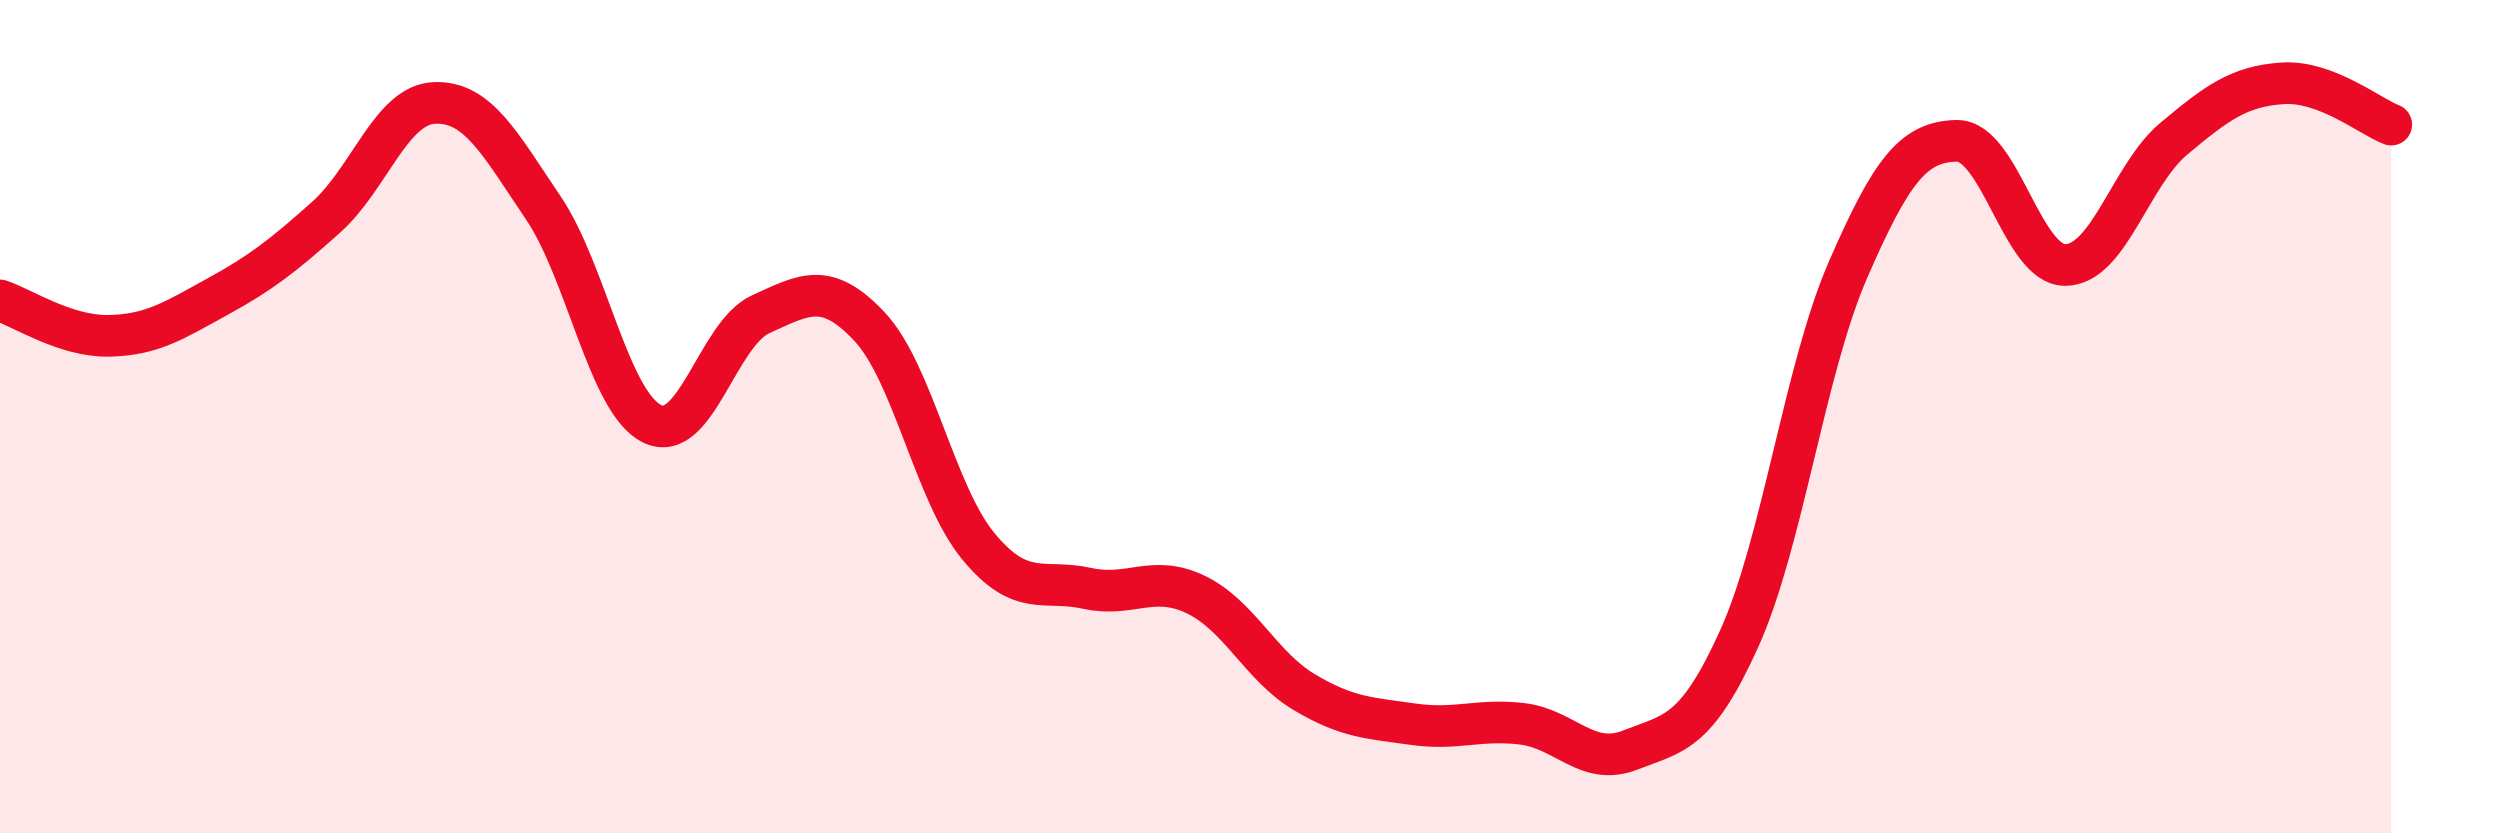 
    <svg width="60" height="20" viewBox="0 0 60 20" xmlns="http://www.w3.org/2000/svg">
      <path
        d="M 0,7.21 C 0.52,7.38 1.57,8.08 2.61,8.06 C 3.65,8.04 4.18,7.69 5.22,7.12 C 6.26,6.55 6.79,6.14 7.83,5.21 C 8.87,4.28 9.39,2.51 10.43,2.47 C 11.47,2.43 12,3.45 13.04,4.99 C 14.08,6.53 14.61,9.66 15.65,10.17 C 16.69,10.68 17.22,8.01 18.26,7.54 C 19.3,7.07 19.83,6.73 20.87,7.84 C 21.91,8.95 22.44,11.85 23.48,13.11 C 24.52,14.37 25.05,13.89 26.09,14.12 C 27.13,14.35 27.66,13.77 28.7,14.27 C 29.74,14.77 30.26,15.99 31.3,16.61 C 32.34,17.23 32.87,17.23 33.91,17.38 C 34.95,17.53 35.48,17.25 36.52,17.37 C 37.56,17.49 38.09,18.41 39.13,18 C 40.17,17.59 40.7,17.63 41.74,15.33 C 42.78,13.03 43.31,8.87 44.35,6.48 C 45.39,4.09 45.92,3.4 46.96,3.38 C 48,3.36 48.53,6.37 49.57,6.36 C 50.61,6.35 51.13,4.2 52.17,3.33 C 53.21,2.46 53.74,2.07 54.78,2 C 55.82,1.93 56.87,2.79 57.39,2.99L57.39 20L0 20Z"
        fill="#EB0A25"
        opacity="0.1"
        stroke-linecap="round"
        stroke-linejoin="round"
      />
      <path
        d="M 0,7.21 C 0.52,7.38 1.57,8.08 2.61,8.06 C 3.65,8.04 4.18,7.69 5.22,7.12 C 6.26,6.55 6.79,6.14 7.83,5.21 C 8.87,4.28 9.39,2.51 10.43,2.47 C 11.47,2.43 12,3.45 13.04,4.99 C 14.08,6.53 14.61,9.66 15.65,10.17 C 16.69,10.68 17.22,8.01 18.26,7.54 C 19.3,7.07 19.83,6.73 20.87,7.84 C 21.91,8.95 22.44,11.85 23.48,13.11 C 24.52,14.37 25.05,13.89 26.09,14.12 C 27.13,14.35 27.66,13.77 28.7,14.27 C 29.74,14.77 30.26,15.99 31.3,16.61 C 32.34,17.23 32.87,17.23 33.91,17.38 C 34.95,17.53 35.48,17.25 36.52,17.37 C 37.56,17.49 38.09,18.41 39.13,18 C 40.17,17.59 40.7,17.63 41.74,15.33 C 42.78,13.03 43.31,8.87 44.35,6.48 C 45.39,4.09 45.92,3.4 46.96,3.38 C 48,3.36 48.53,6.37 49.57,6.36 C 50.61,6.35 51.13,4.2 52.17,3.33 C 53.21,2.46 53.74,2.07 54.78,2 C 55.82,1.93 56.87,2.79 57.39,2.99"
        stroke="#EB0A25"
        stroke-width="1"
        fill="none"
        stroke-linecap="round"
        stroke-linejoin="round"
      />
    </svg>
  